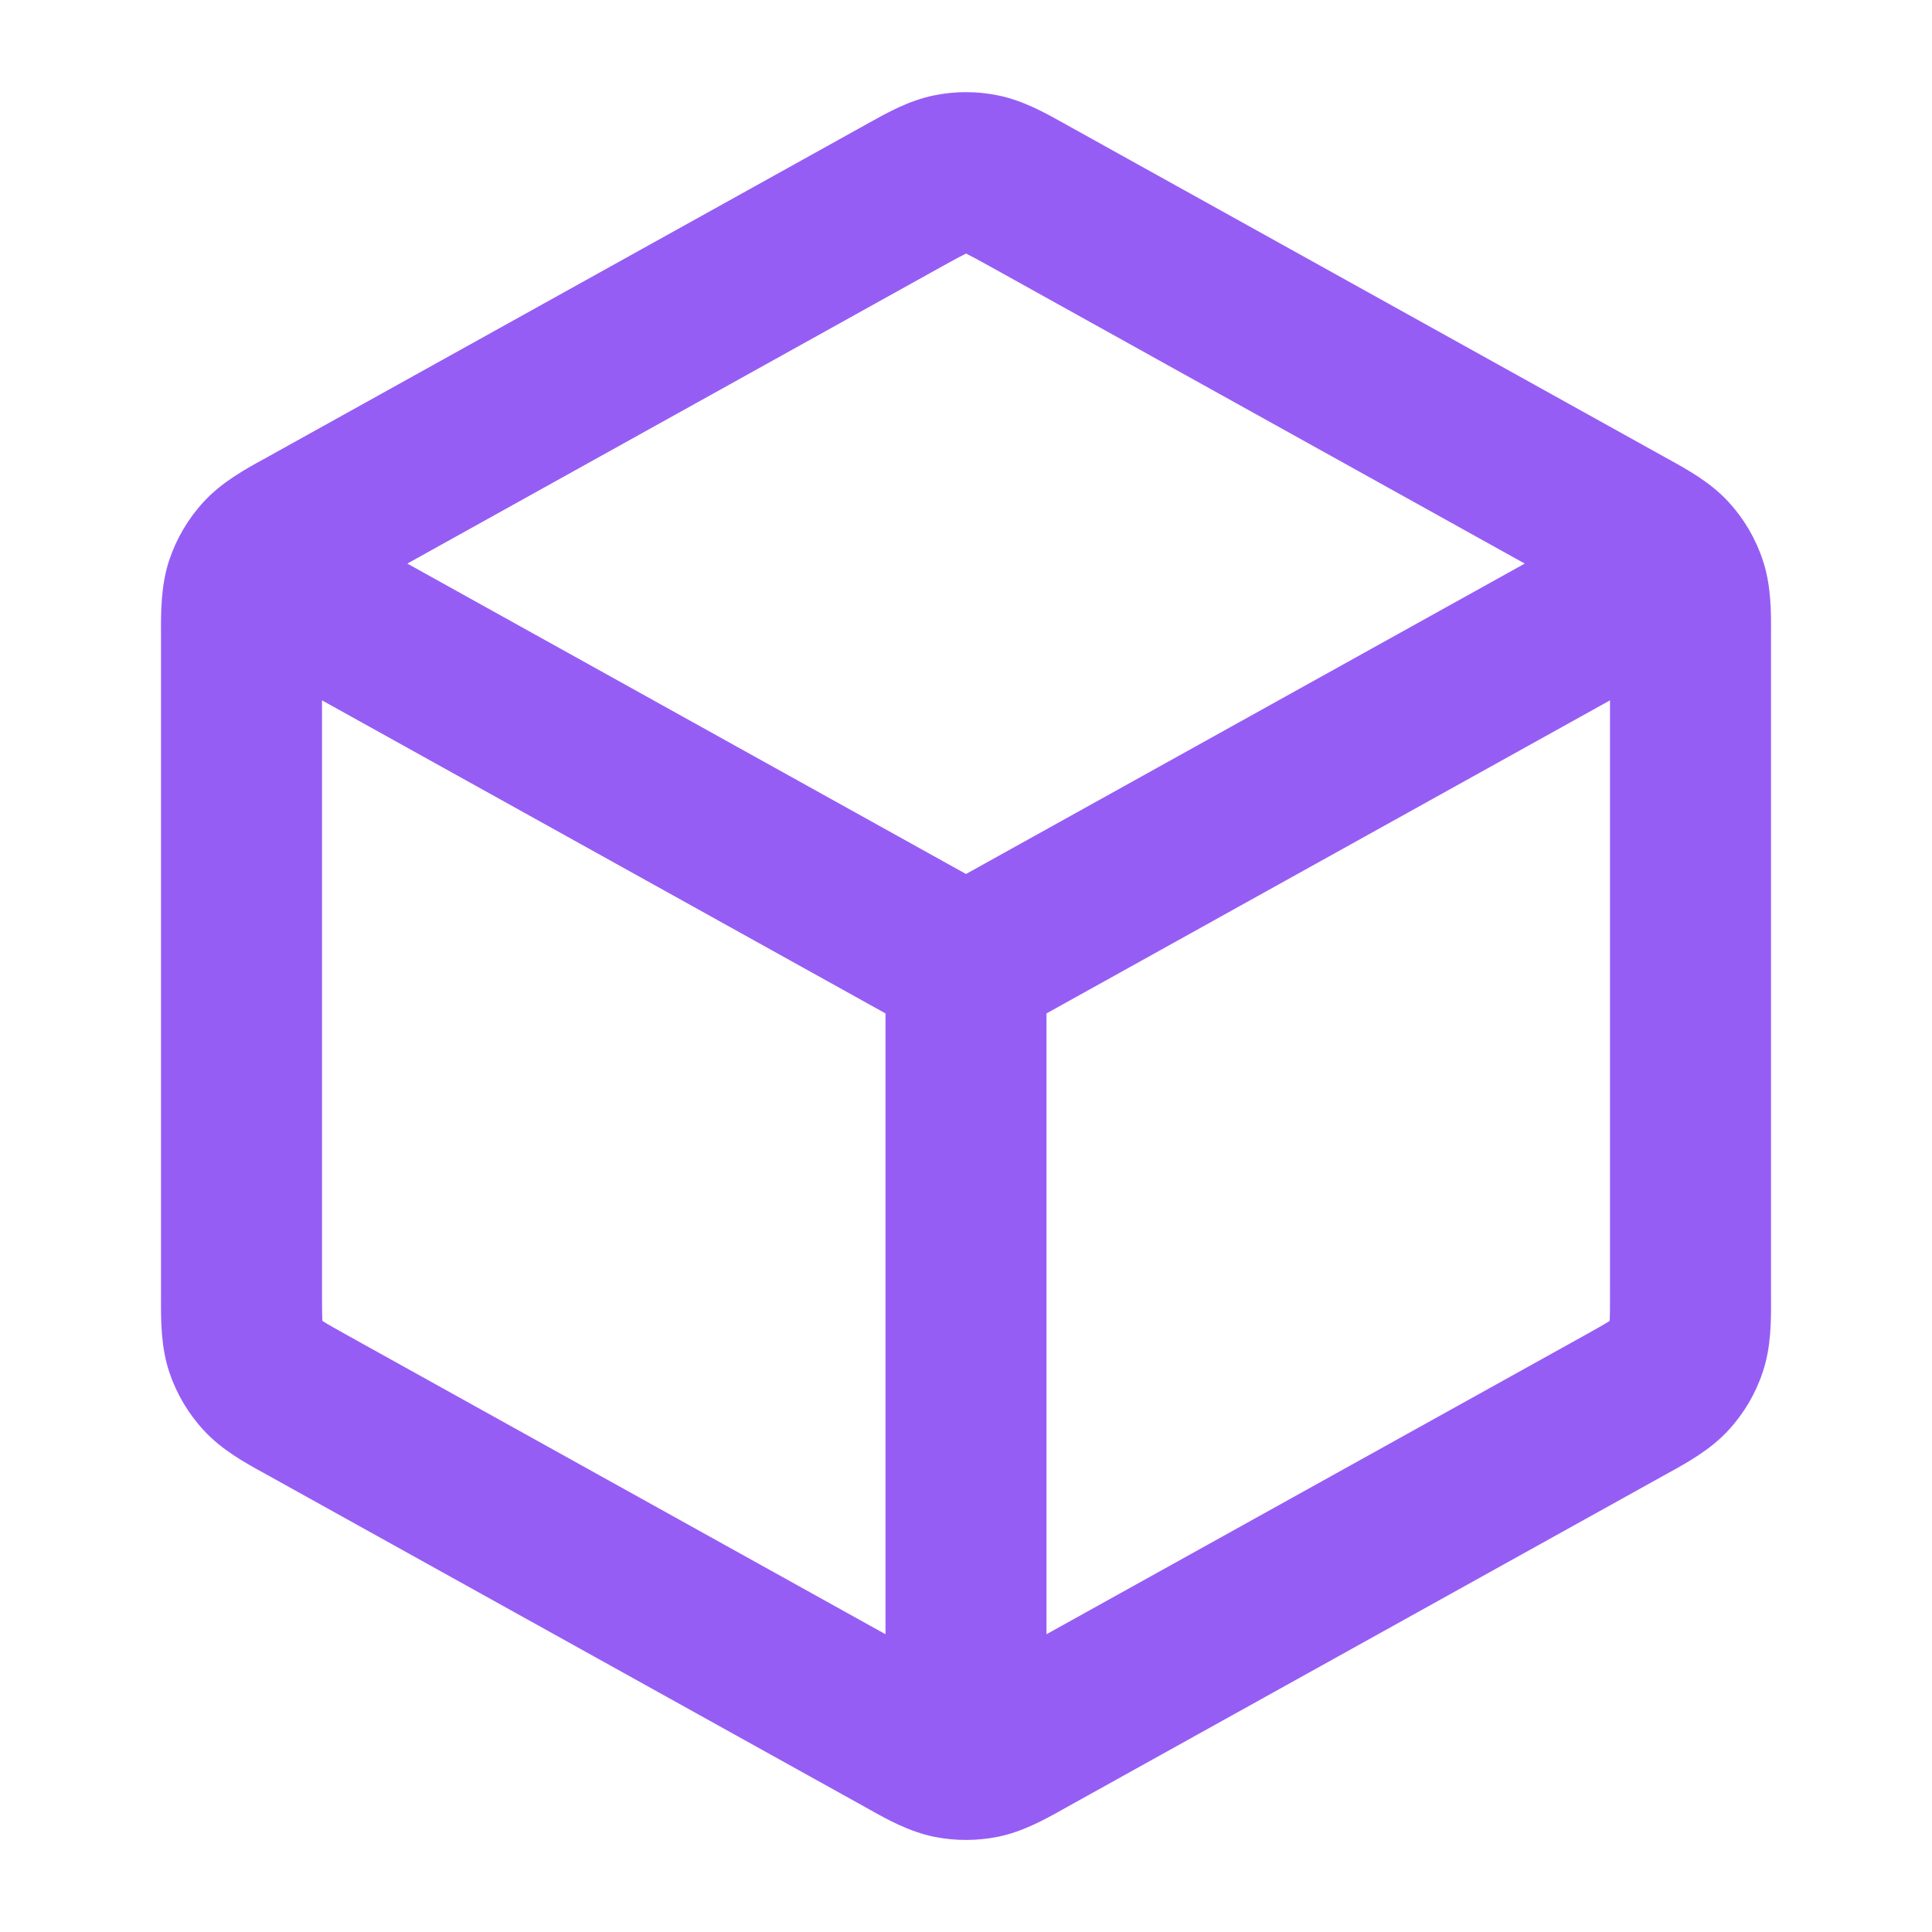 <?xml version="1.0" encoding="UTF-8"?> <svg xmlns="http://www.w3.org/2000/svg" width="24" height="24" viewBox="0 0 24 24" fill="none"><path fill-rule="evenodd" clip-rule="evenodd" d="M11.598 1.186C11.863 1.131 12.137 1.131 12.403 1.186C12.71 1.249 12.985 1.403 13.204 1.525C13.224 1.536 13.244 1.547 13.263 1.558L20.663 5.669C20.683 5.681 20.705 5.692 20.726 5.704C20.957 5.831 21.248 5.991 21.471 6.234C21.664 6.443 21.81 6.691 21.899 6.962C22.003 7.274 22.002 7.606 22 7.87C22 7.895 22 7.919 22 7.942V16.059C22 16.082 22 16.107 22 16.131C22.002 16.395 22.003 16.727 21.899 17.04C21.81 17.31 21.664 17.558 21.471 17.767C21.248 18.01 20.957 18.17 20.726 18.297C20.705 18.309 20.683 18.321 20.663 18.332L13.263 22.443C13.244 22.454 13.224 22.465 13.204 22.476C12.985 22.599 12.71 22.752 12.403 22.816C12.137 22.87 11.863 22.87 11.598 22.816C11.29 22.752 11.016 22.599 10.797 22.476C10.777 22.465 10.757 22.454 10.738 22.443L3.338 18.332C3.317 18.321 3.296 18.309 3.275 18.297C3.043 18.17 2.753 18.01 2.53 17.767C2.337 17.558 2.191 17.31 2.101 17.04C1.998 16.727 1.999 16.395 2 16.131C2 16.107 2 16.082 2 16.059V7.942C2 7.919 2 7.895 2 7.87C1.999 7.606 1.998 7.274 2.101 6.962C2.191 6.691 2.337 6.443 2.53 6.234C2.753 5.991 3.043 5.831 3.275 5.704C3.296 5.692 3.317 5.681 3.338 5.669L10.738 1.558C10.757 1.547 10.777 1.536 10.797 1.525C11.016 1.403 11.29 1.249 11.598 1.186ZM12 3.15C11.999 3.15 11.997 3.151 11.996 3.152C11.938 3.18 11.861 3.222 11.709 3.306L5.06 7.001L12 10.857L18.941 7.001L12.292 3.306C12.14 3.222 12.063 3.18 12.005 3.152C12.004 3.151 12.002 3.15 12 3.15ZM20 8.7V16.059C20 16.242 20 16.336 19.996 16.404C19.996 16.406 19.996 16.407 19.995 16.409C19.994 16.41 19.992 16.411 19.991 16.412C19.933 16.449 19.852 16.495 19.692 16.584L13 20.301L13 12.589L20 8.7ZM11 12.589L4 8.7V16.059C4 16.242 4.001 16.336 4.005 16.404C4.005 16.406 4.005 16.407 4.005 16.409C4.007 16.41 4.008 16.411 4.01 16.412C4.067 16.449 4.149 16.495 4.309 16.584L11 20.301L11 12.589Z" fill="#965DF5"></path></svg> 